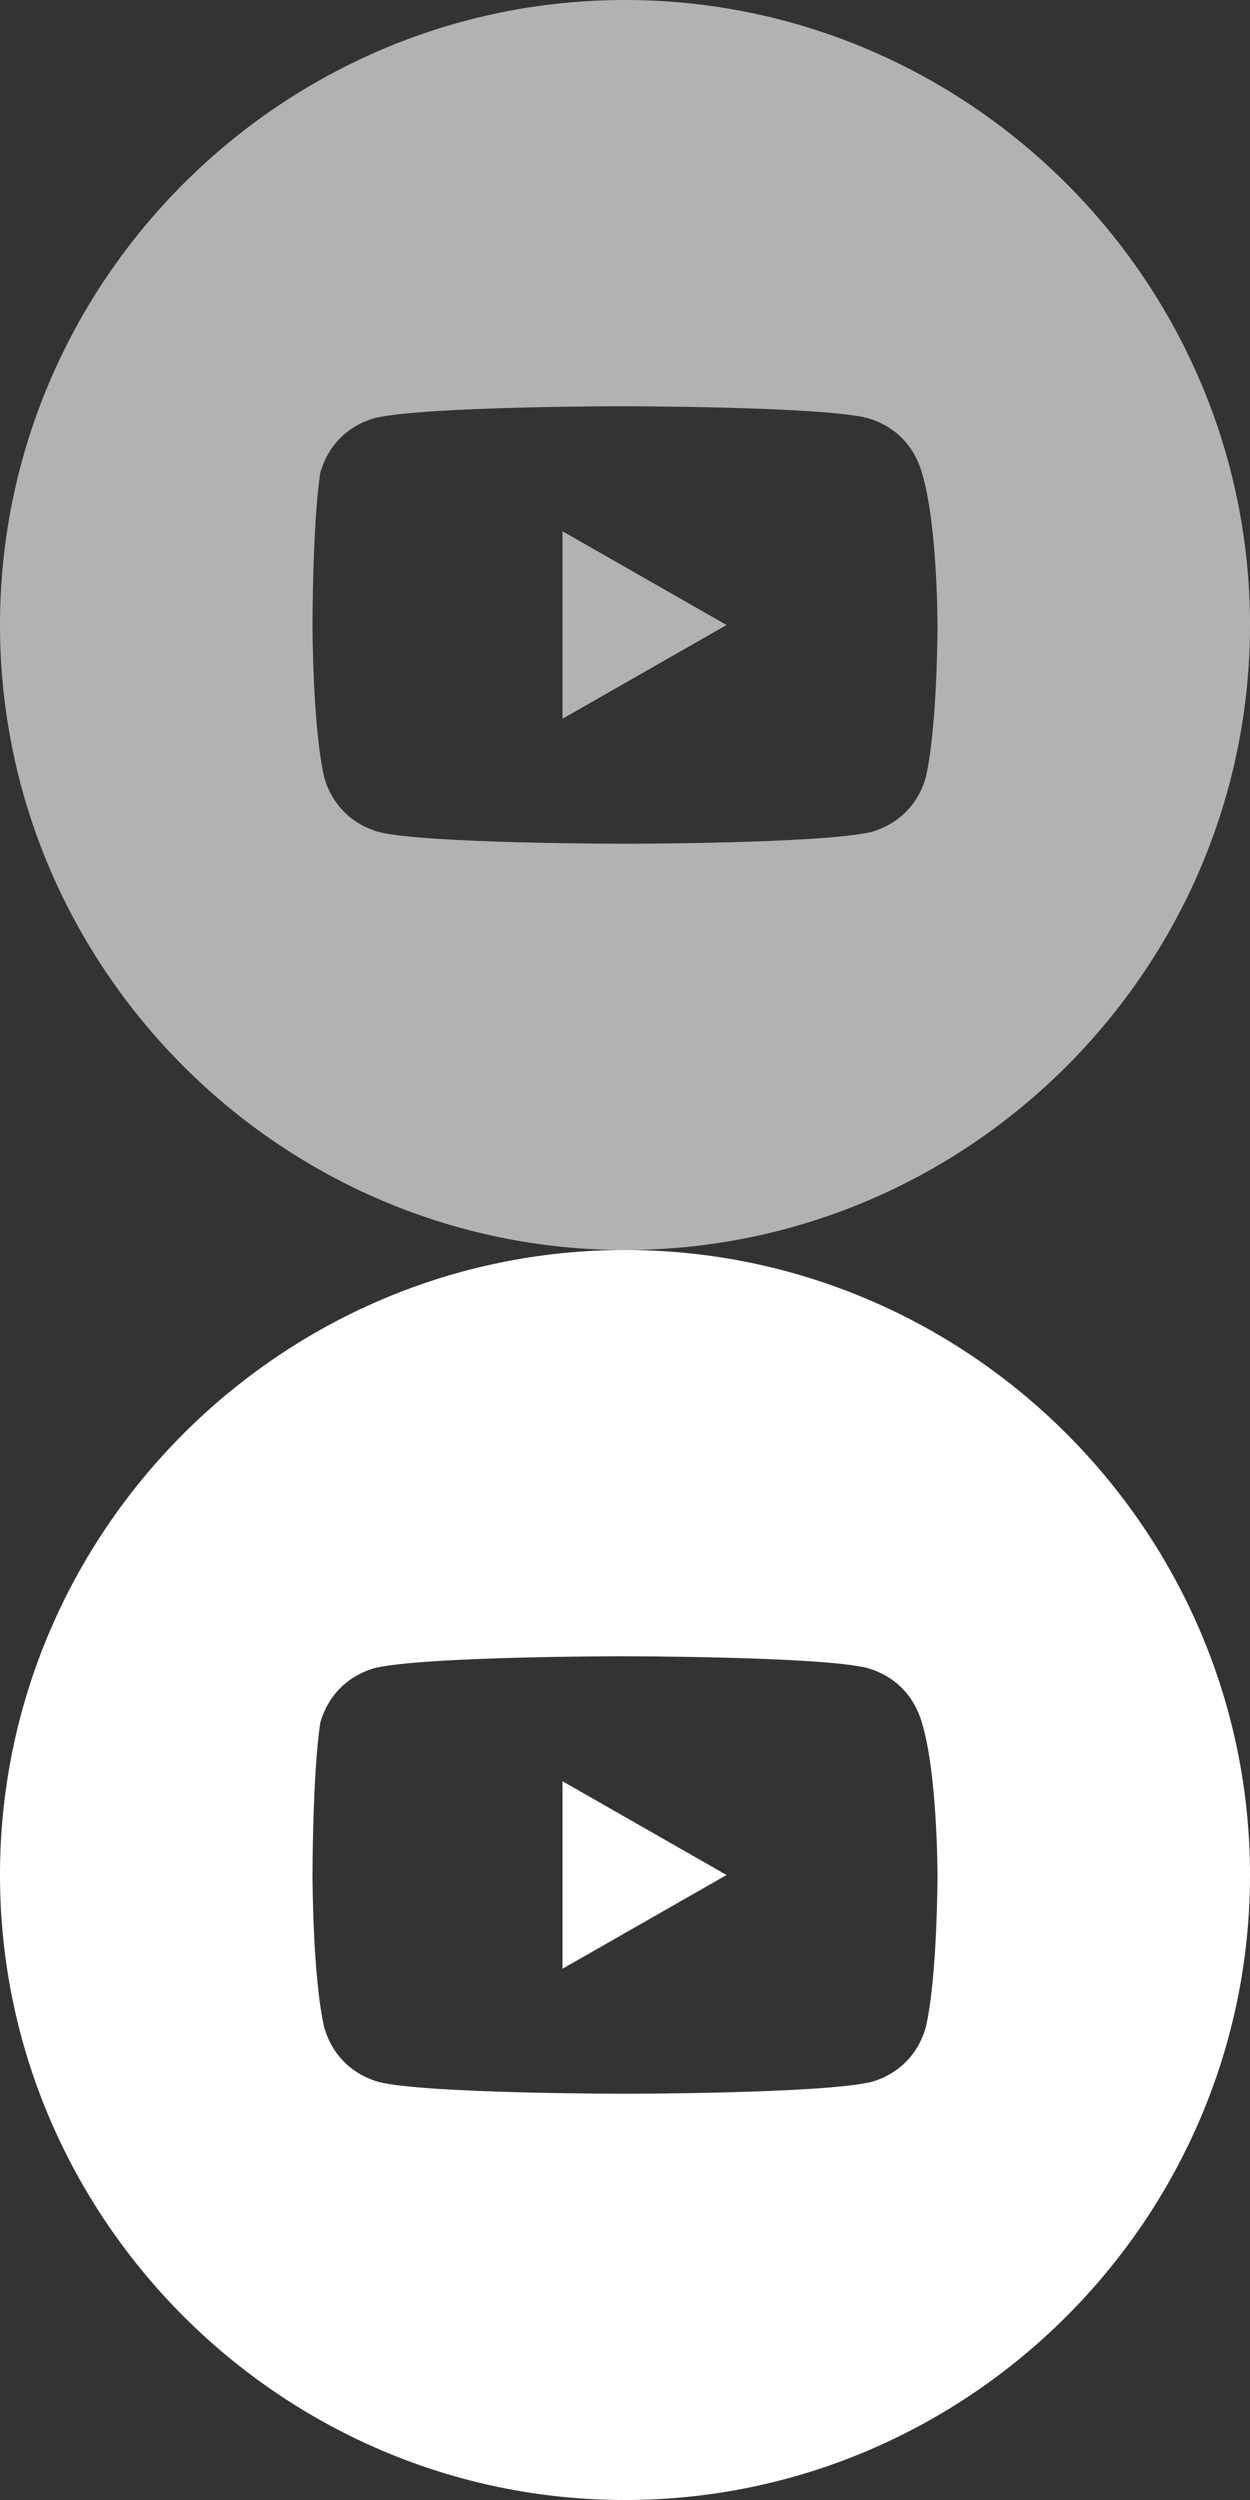 <?xml version="1.0" encoding="utf-8"?>
<!-- Generator: Adobe Illustrator 27.0.0, SVG Export Plug-In . SVG Version: 6.00 Build 0)  -->
<svg version="1.1" id="Layer_1" xmlns="http://www.w3.org/2000/svg" xmlns:xlink="http://www.w3.org/1999/xlink" x="0px" y="0px"
	 viewBox="0 0 32 64" style="enable-background:new 0 0 32 64;" xml:space="preserve">
<rect x="0" y="0" width="32" height="64" fill="#333333" stroke="none"/>
<style type="text/css">
	.st0{fill:#B3B2B2;}
	.st1{fill-rule:evenodd;clip-rule:evenodd;fill:#B3B2B2;}
	.st2{fill:#FFFFFF;}
	.st3{fill-rule:evenodd;clip-rule:evenodd;fill:#FFFFFF;}
</style>
<path class="st0" d="M18.6,16l-4.2-2.4v4.8L18.6,16z"/>
<path class="st1" d="M0,16C0,7.2,7.2,0,16,0s16,7.2,16,16s-7.2,16-16,16S0,24.8,0,16z M22.2,10.7c0.7,0.2,1.2,0.7,1.4,1.4
	C24,13.4,24,16,24,16s0,2.6-0.3,3.9c-0.2,0.7-0.7,1.2-1.4,1.4C21,21.6,16,21.6,16,21.6s-5.1,0-6.3-0.3c-0.7-0.2-1.2-0.7-1.4-1.4
	C8,18.6,8,16,8,16s0-2.6,0.2-3.9c0.2-0.7,0.7-1.2,1.4-1.4c1.3-0.3,6.3-0.3,6.3-0.3S21,10.4,22.2,10.7z"/>
<path class="st2" d="M18.6,48l-4.2-2.4v4.8L18.6,48z"/>
<path class="st3" d="M0,48c0-8.8,7.2-16,16-16s16,7.2,16,16s-7.2,16-16,16S0,56.8,0,48z M22.2,42.7c0.7,0.2,1.2,0.7,1.4,1.4
	C24,45.4,24,48,24,48s0,2.6-0.3,3.9c-0.2,0.7-0.7,1.2-1.4,1.4C21,53.6,16,53.6,16,53.6s-5.1,0-6.3-0.3c-0.7-0.2-1.2-0.7-1.4-1.4
	C8,50.6,8,48,8,48s0-2.6,0.2-3.9c0.2-0.7,0.7-1.2,1.4-1.4c1.3-0.3,6.3-0.3,6.3-0.3S21,42.4,22.2,42.7z"/>
</svg>
